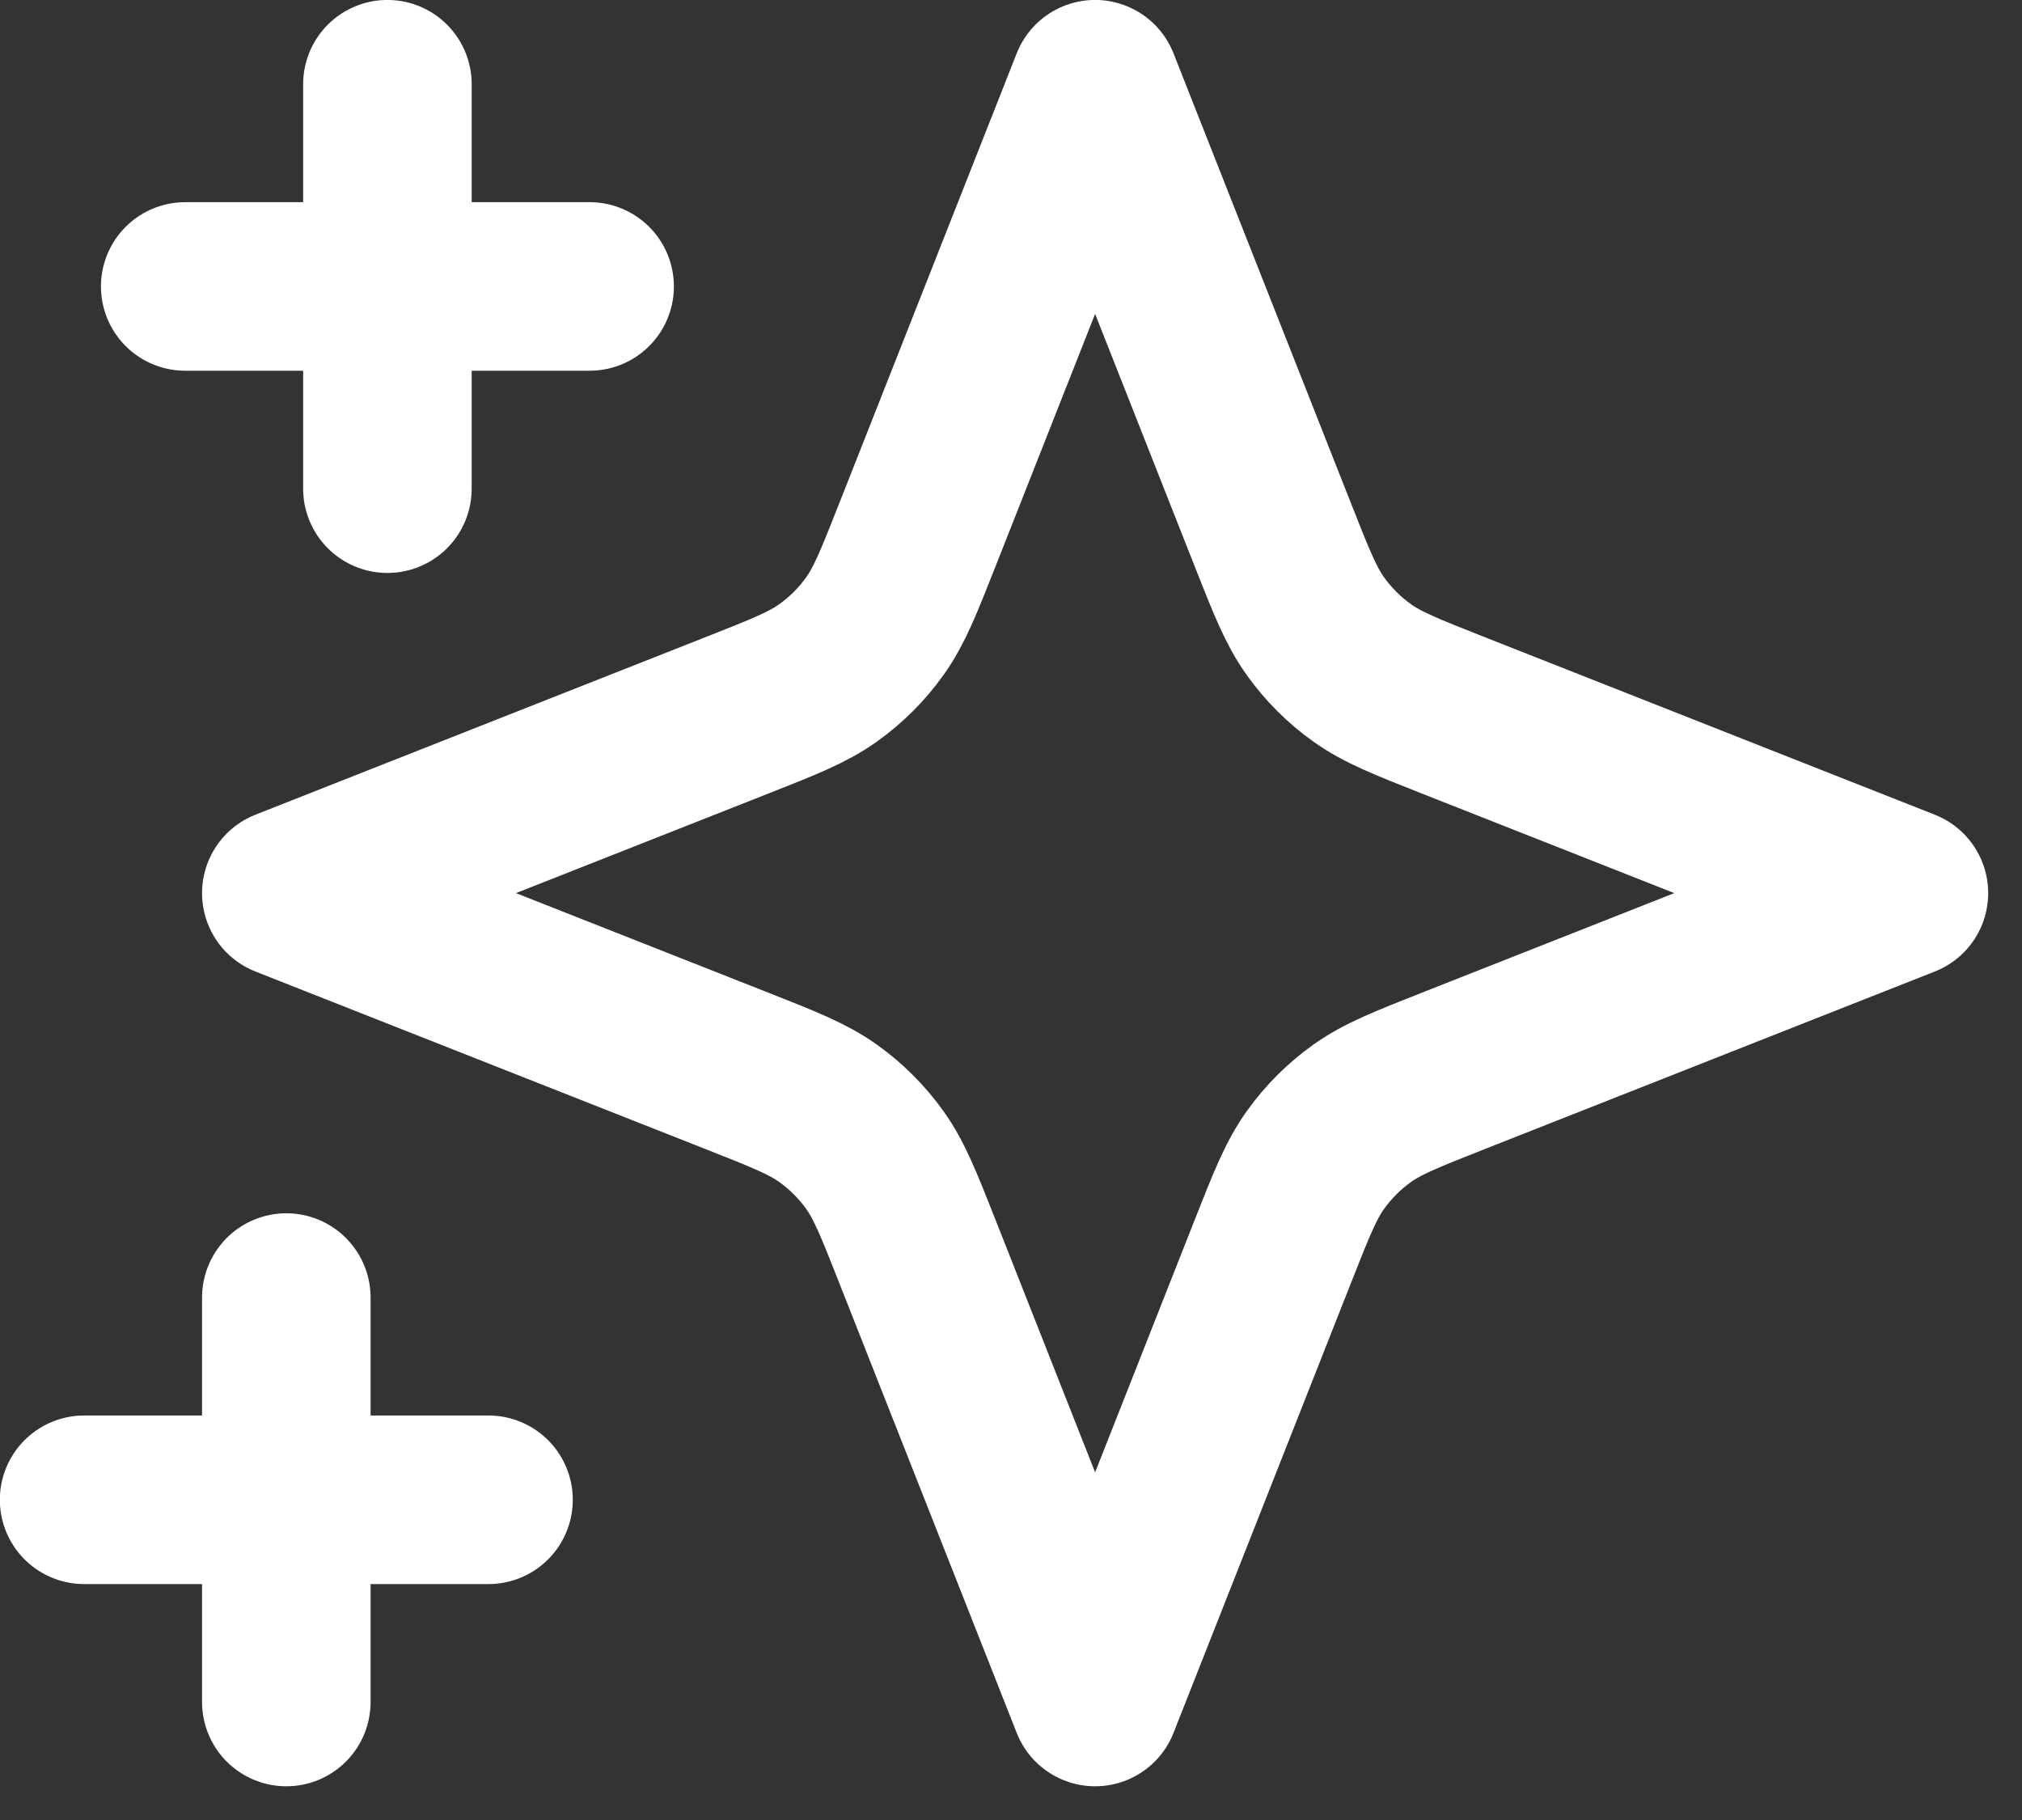 <svg width="20" height="18" viewBox="0 0 20 18" fill="none" xmlns="http://www.w3.org/2000/svg">
<rect x="0" y="0" width="20" height="18" fill="#333333" stroke="none"/>
<path d="M2.832 12.833V16.833M3.832 0.833V4.833M4.832 14.833H0.832M5.832 2.833H1.832M10.832 0.833L12.585 5.277C12.773 5.754 12.867 5.992 13.011 6.193C13.138 6.371 13.294 6.527 13.472 6.654C13.673 6.798 13.911 6.892 14.388 7.08L18.832 8.833L14.388 10.586C13.911 10.774 13.673 10.868 13.472 11.012C13.294 11.139 13.138 11.295 13.011 11.473C12.867 11.674 12.773 11.912 12.585 12.389L10.832 16.833L9.079 12.389C8.891 11.912 8.797 11.674 8.653 11.473C8.526 11.295 8.37 11.139 8.192 11.012C7.991 10.868 7.753 10.774 7.276 10.586L2.832 8.833L7.276 7.08C7.753 6.892 7.991 6.798 8.192 6.654C8.37 6.527 8.526 6.371 8.653 6.193C8.797 5.992 8.891 5.754 9.079 5.277L10.832 0.833Z" stroke="white" stroke-width="1.667" stroke-linecap="round" stroke-linejoin="round"/>
</svg>
